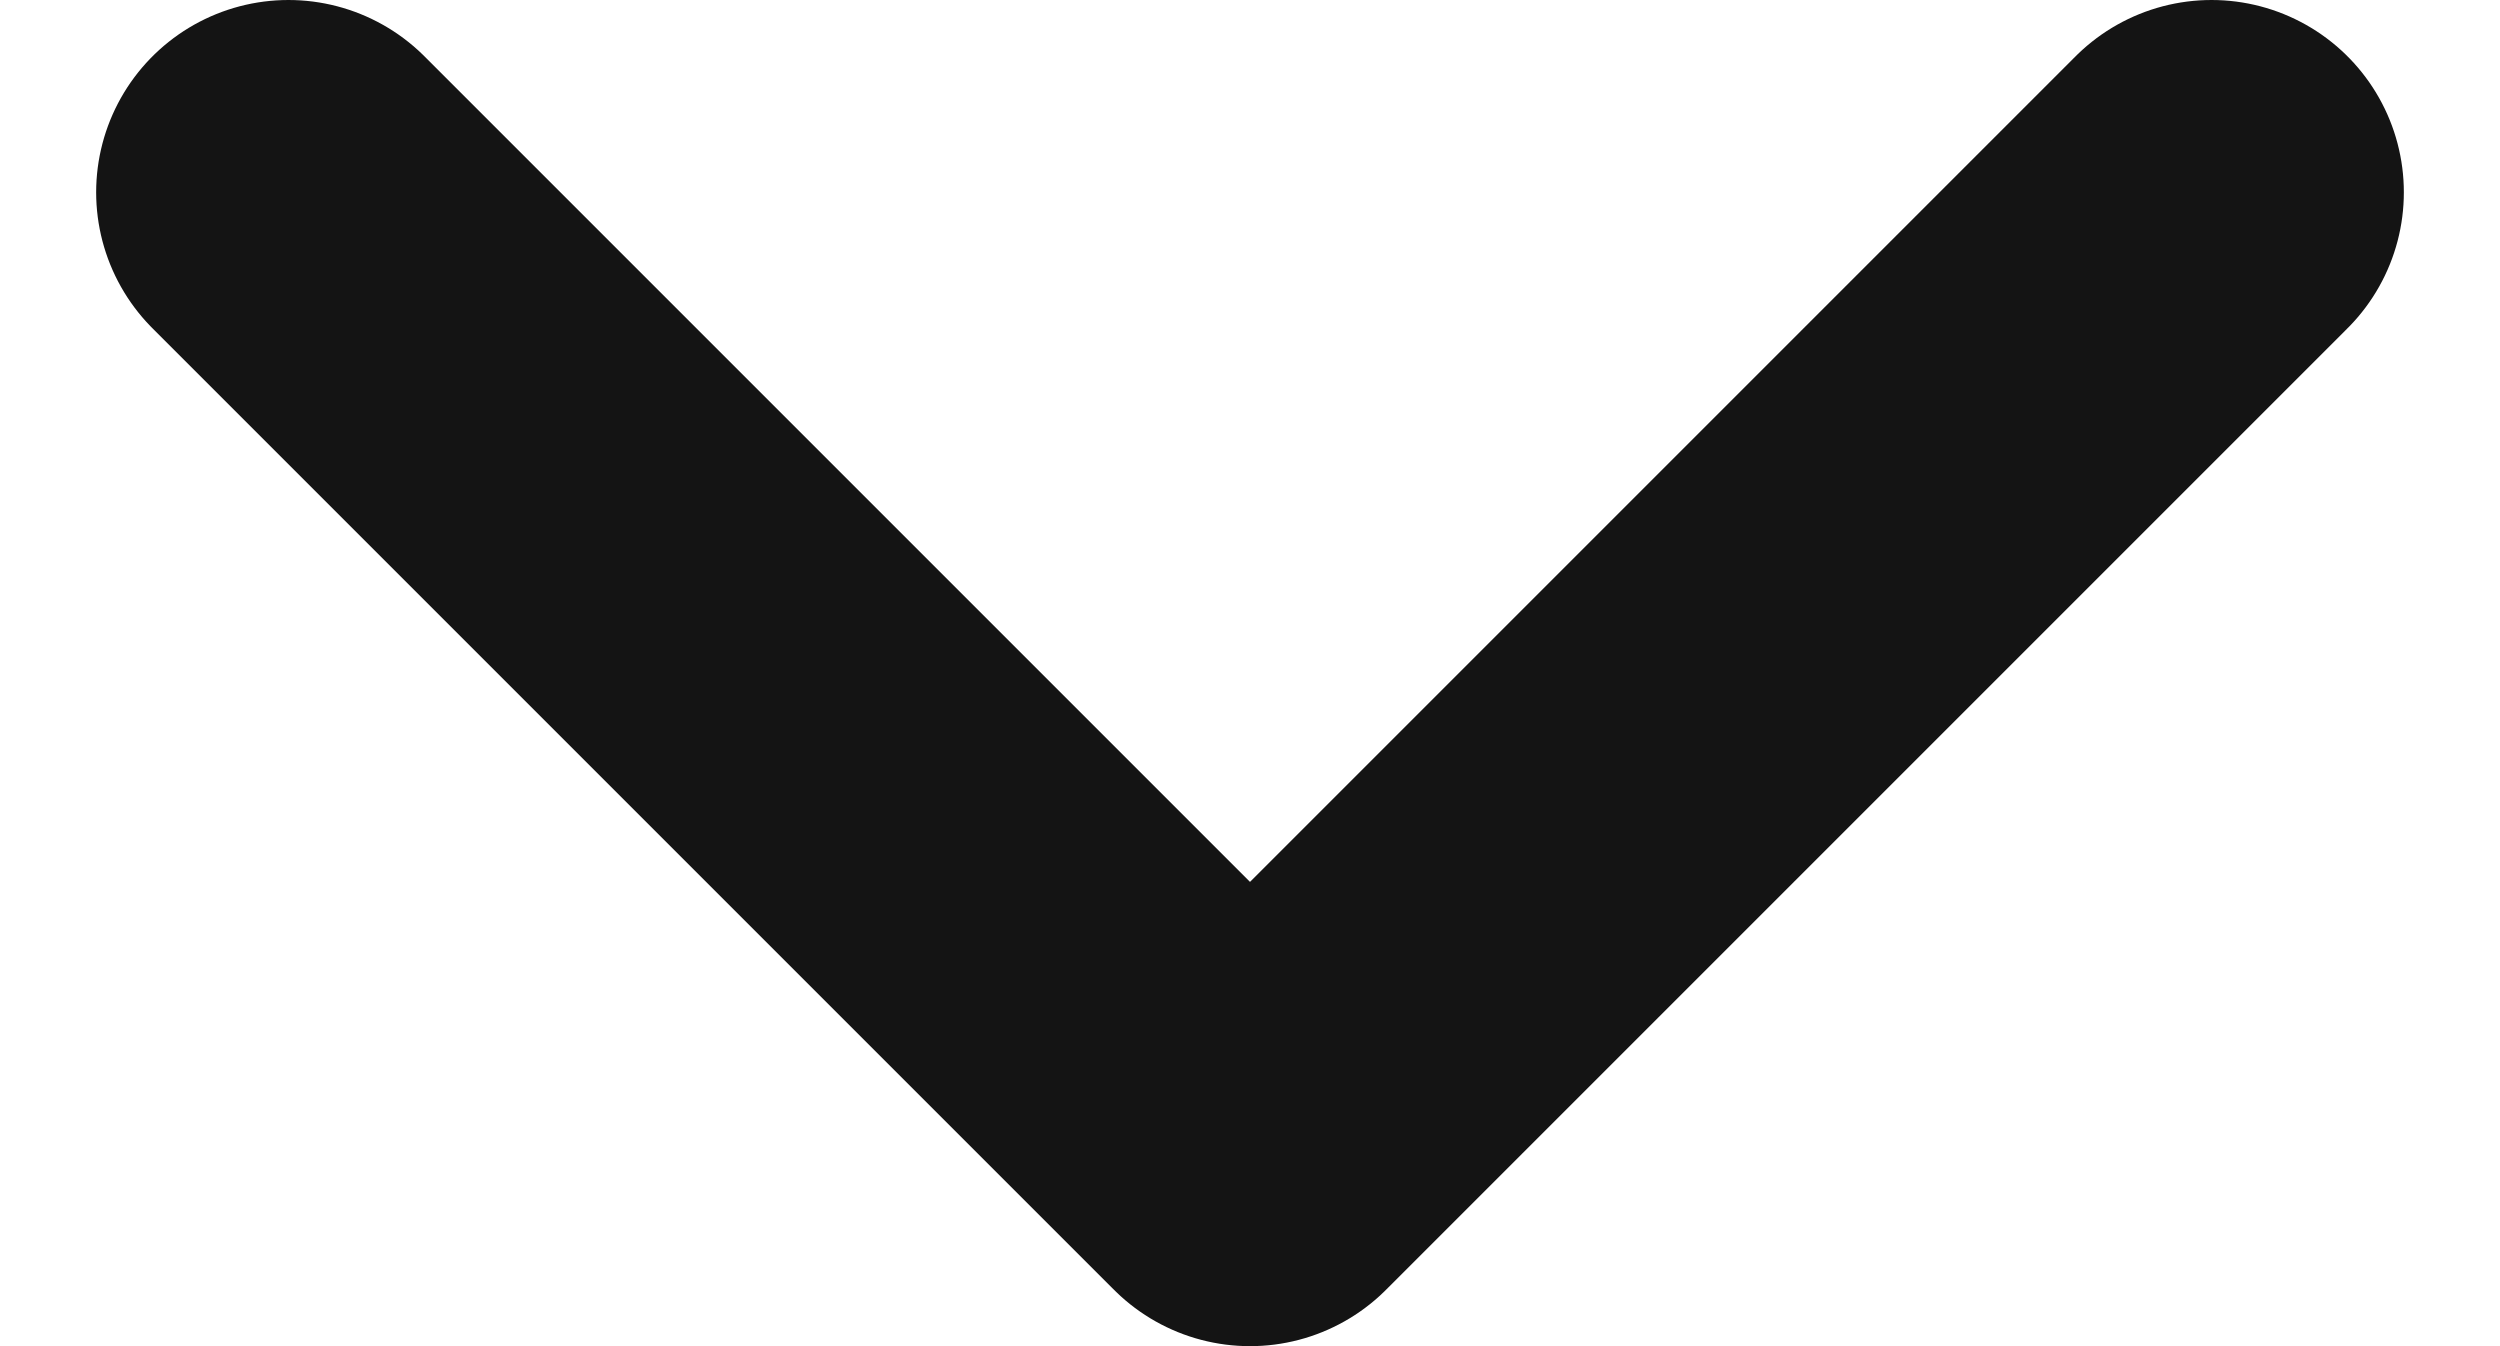 <svg width="13" height="7" viewBox="0 0 13 7" fill="none" xmlns="http://www.w3.org/2000/svg">
<path d="M1.5 1L6.5 6L11.5 1" stroke="#141414" stroke-width="2" stroke-linecap="round" stroke-linejoin="round"/>
</svg>
